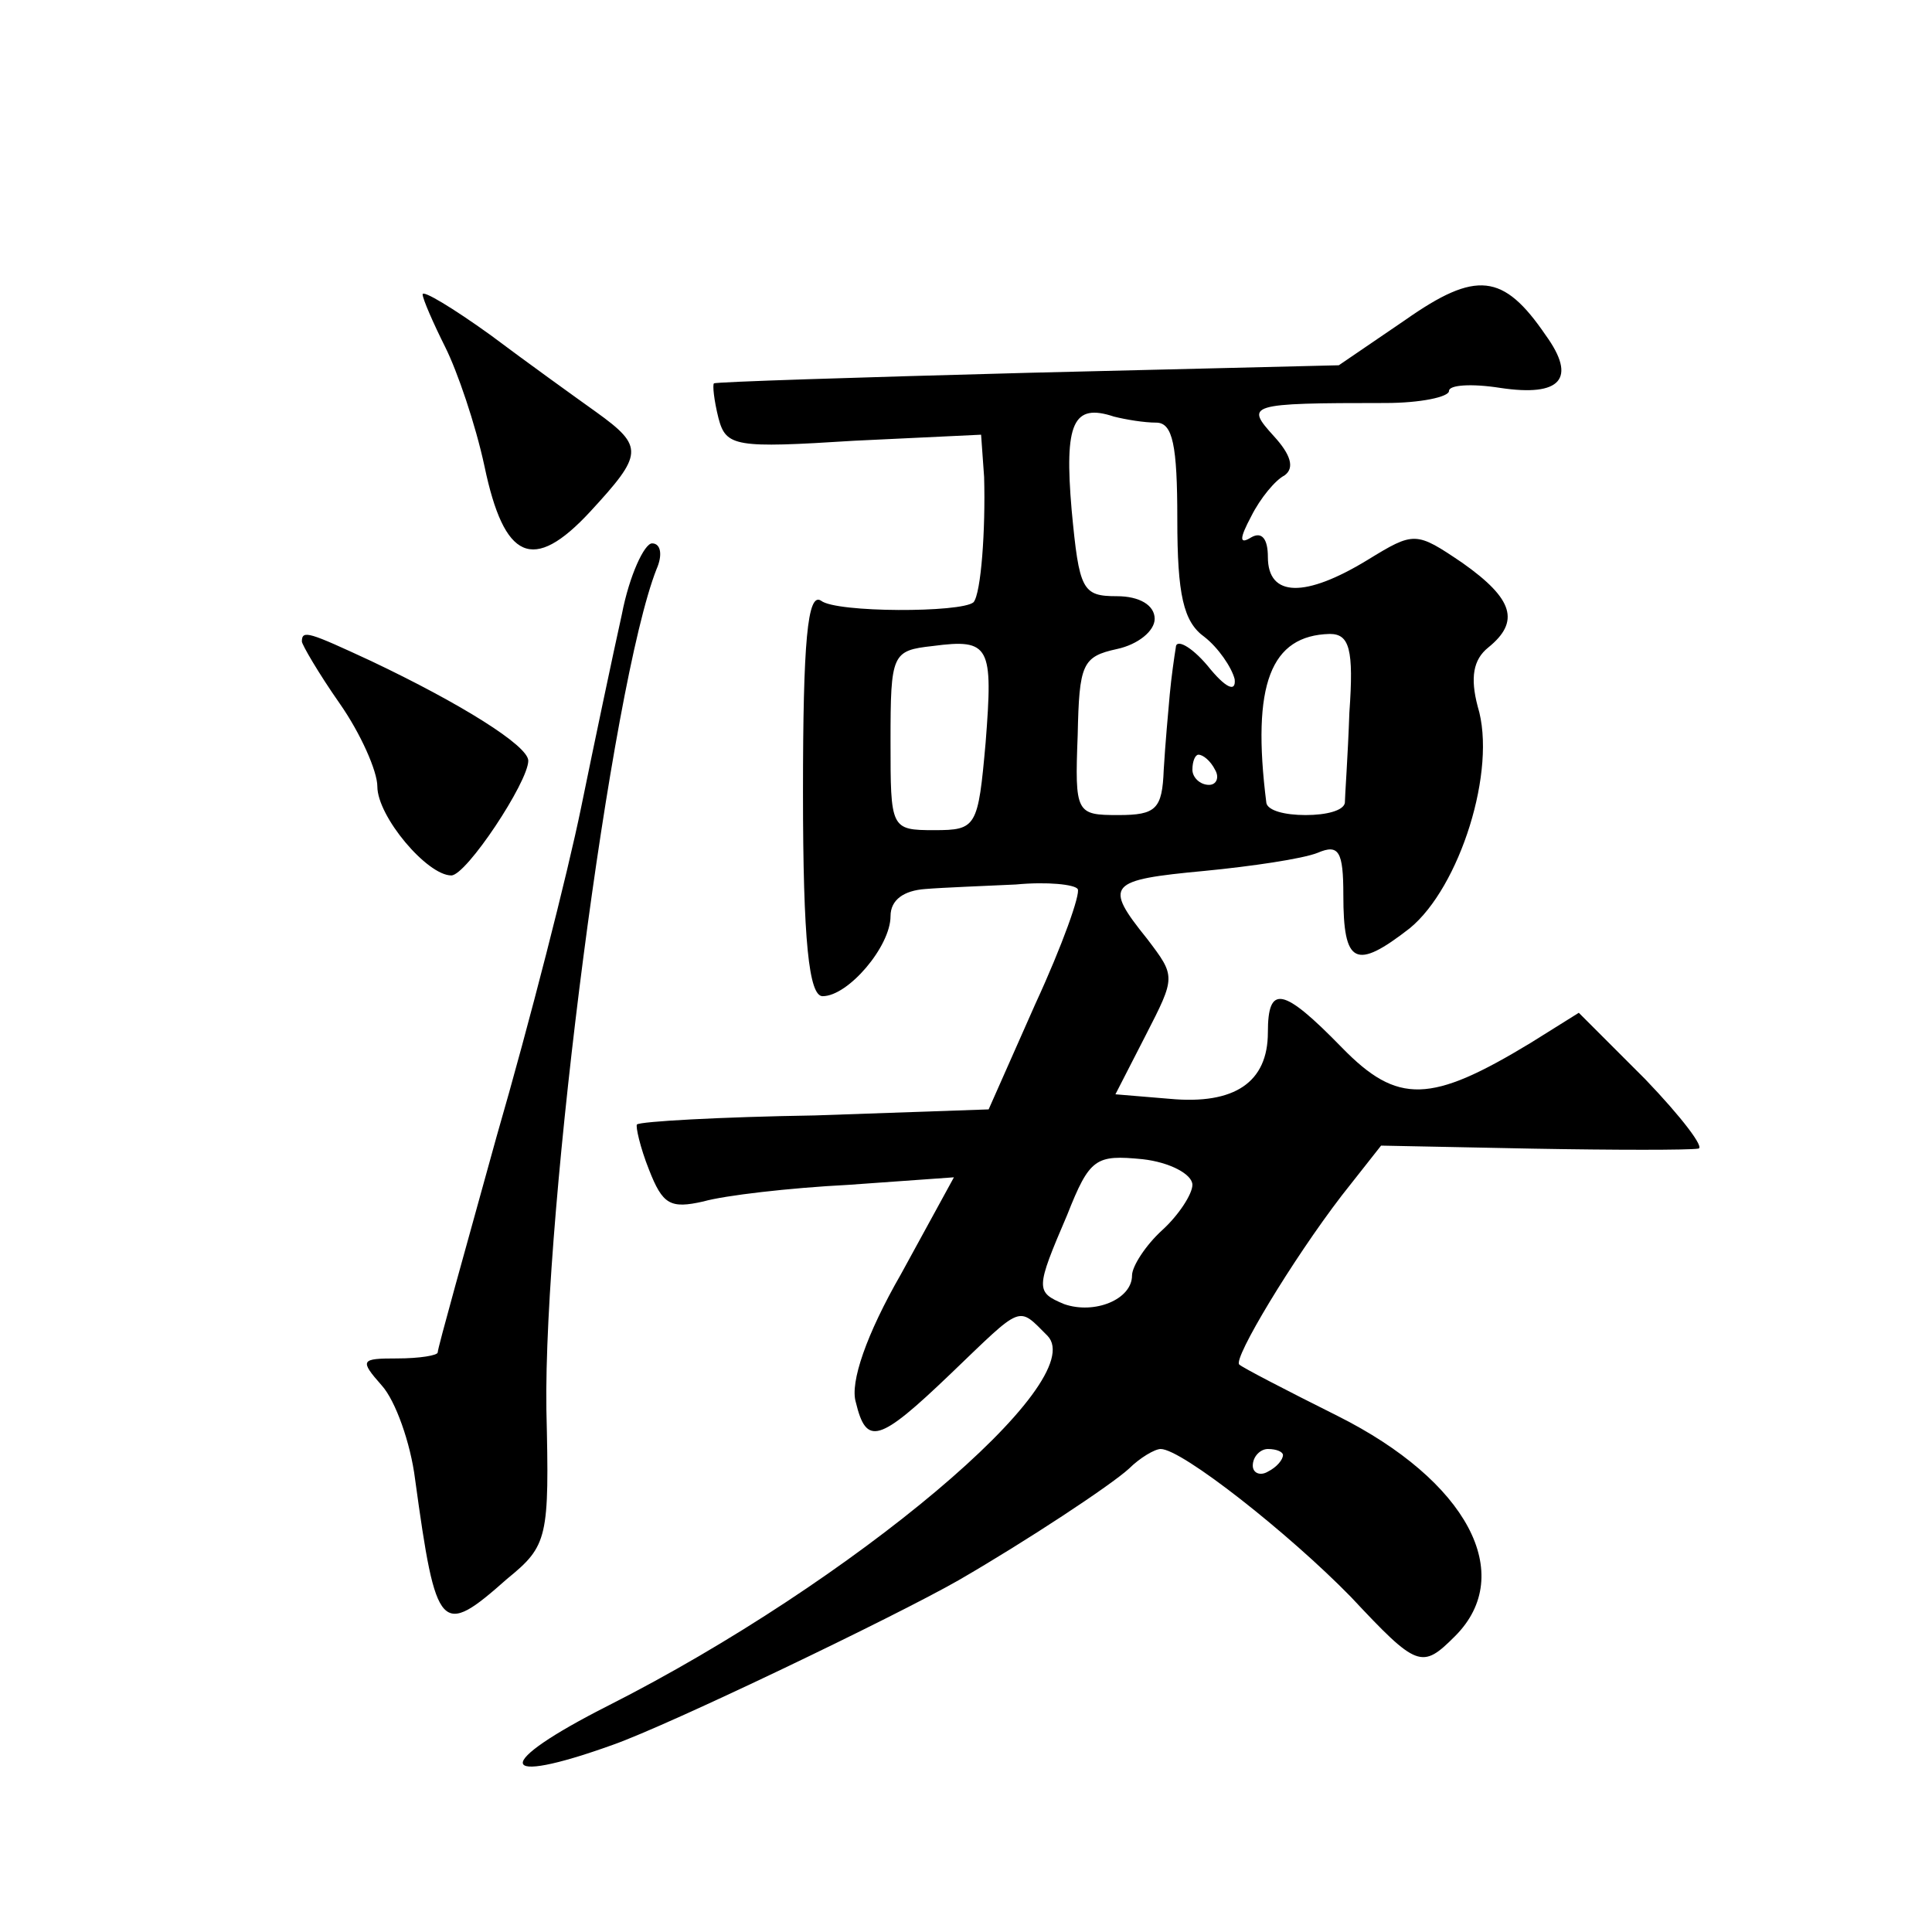 <?xml version="1.0" standalone="no"?>
<!DOCTYPE svg PUBLIC "-//W3C//DTD SVG 20010904//EN"
 "http://www.w3.org/TR/2001/REC-SVG-20010904/DTD/svg10.dtd">
<svg version="1.0" xmlns="http://www.w3.org/2000/svg"
 width="128pt" height="128pt" viewBox="0 0 128 128"
 preserveAspectRatio="xMidYMid meet">
<g transform="translate(0,128) scale(0.1,-0.1)"
fill="#0" stroke="none">
<path d="M931 1068 l-44 -30 -206 -5 c-113 -3 -207 -6 -208 -7 -1 -1 0 -11 3 -23
5 -19 11 -20 90 -15 l84 4 2 -28 c1 -35 -2 -77 -7 -83 -8 -7 -91 -7 -101 1 -9 6
-12 -27 -12 -127 0 -99 4 -135 13 -135 17 0 45 33 45 53 0 11 9 17 23 18 12 1 39
2 60 3 21 2 39 0 41 -3 2 -3 -10 -37 -28 -76 l-31 -70 -115 -4 c-63 -1 -116 -4
-118 -6 -1 -1 2 -15 8 -30 9 -23 14 -26 36 -21 14 4 57 9 96 11 l70 5 -35 -64 c-23
-40 -34 -72 -30 -85 7 -29 15 -27 63 19 48 46 44 45 64 25 29 -30 -129 -163 -291
-245 -77 -39 -75 -54 3 -26 37 13 187 85 229 109 45 26 101 63 113 74 7 7 17 13
21 13 14 0 85 -56 126 -98 44 -47 47 -48 69 -26 41 41 8 103 -78 146 -34 17 -63
32 -65 34 -4 4 35 69 68 112 l26 33 100 -2 c55 -1 104 -1 110 0 5 0 -11 21 -35
46 l-44 44 -32 -20 c-66 -40 -88 -41 -125 -3 -39 40 -49 42 -49 10 0 -33 -22 -48
-65 -44 l-36 3 20 39 c20 39 20 39 1 64 -29 36 -26 39 38 45 31 3 65 8 75 12 14
6 17 1 17 -28 0 -46 8 -50 44 -22 33 27 58 105 45 147 -5 19 -3 31 7 39 21 17 17
32 -17 56 -31 21 -32 21 -63 2 -41 -25 -66 -25 -66 2 0 12 -4 17 -11 13 -8 -5 -8
-1 0 14 6 12 16 24 22 27 7 5 4 14 -7 26 -19 21 -18 22 74 22 23 0 42 4 42 8 0
4 15 5 34 2 40 -6 51 6 30 35 -28 41 -46 43 -93 10z m-165 -68 c11 0 14 -15 14
-64 0 -50 4 -68 18 -78 9 -7 18 -20 20 -28 1 -9 -6 -6 -18 9 -11 13 -21 18 -21
12 -1 -6 -3 -20 -4 -31 -1 -11 -3 -33 -4 -50 -1 -26 -5 -30 -30 -30 -28 0 -29 1
-27 53 1 47 3 52 26 57 14 3 25 12 25 20 0 9 -10 15 -25 15 -23 0 -25 4 -30 57
-5 58 1 71 28 62 8 -2 20 -4 28 -4z m-113 -212 c-5 -56 -6 -58 -34 -58 -29 0 -29
1 -29 59 0 58 1 60 28 63 38 5 40 0 35 -64z m241 20 c-1 -29 -3 -56 -3 -60 -1 -5
-12 -8 -26 -8 -14 0 -25 3 -26 8 -10 79 3 111 42 112 13 0 16 -10 13 -52z m-89
-38 c3 -5 1 -10 -4 -10 -6 0 -11 5 -11 10 0 6 2 10 4 10 3 0 8 -4 11 -10z m-15
-275 c0 -6 -9 -20 -20 -30 -11 -10 -20 -24 -20 -30 0 -16 -25 -26 -45 -19 -19 8
-19 10 2 59 15 38 19 40 50 37 18 -2 33 -10 33 -17z m60 -179 c0 -3 -4 -8 -10 -11
-5 -3 -10 -1 -10 4 0 6 5 11 10 11 6 0 10 -2 10 -4z M280 1085 c0 -3 7 -19 15 -35
8 -16 20 -51 26 -79 13 -62 32 -71 70 -30 35 38 36 43 4 66 -14 10 -46 33 -70 51
-25 18 -45 30 -45 27z M412 873 c-6 -27 -18 -84 -27 -128 -9 -44 -34 -142 -56 -218
-21 -76 -39 -140 -39 -143 0 -2 -12 -4 -27 -4 -24 0 -25 -1 -10 -18 9 -10 19 -38
22 -62 14 -102 17 -105 61 -66 27 22 28 27 26 112 -2 133 43 481 73 557 4 9 3 17
-3 17 -5 0 -15 -21 -20 -47z M200 855 c0 -2 11 -21 25 -41 14 -20 25 -45 25 -55
0 -20 33 -59 49 -59 10 0 51 62 51 76 0 10 -45 38 -104 66 -41 19 -46 21 -46 13z"/>
</g>
</svg>
